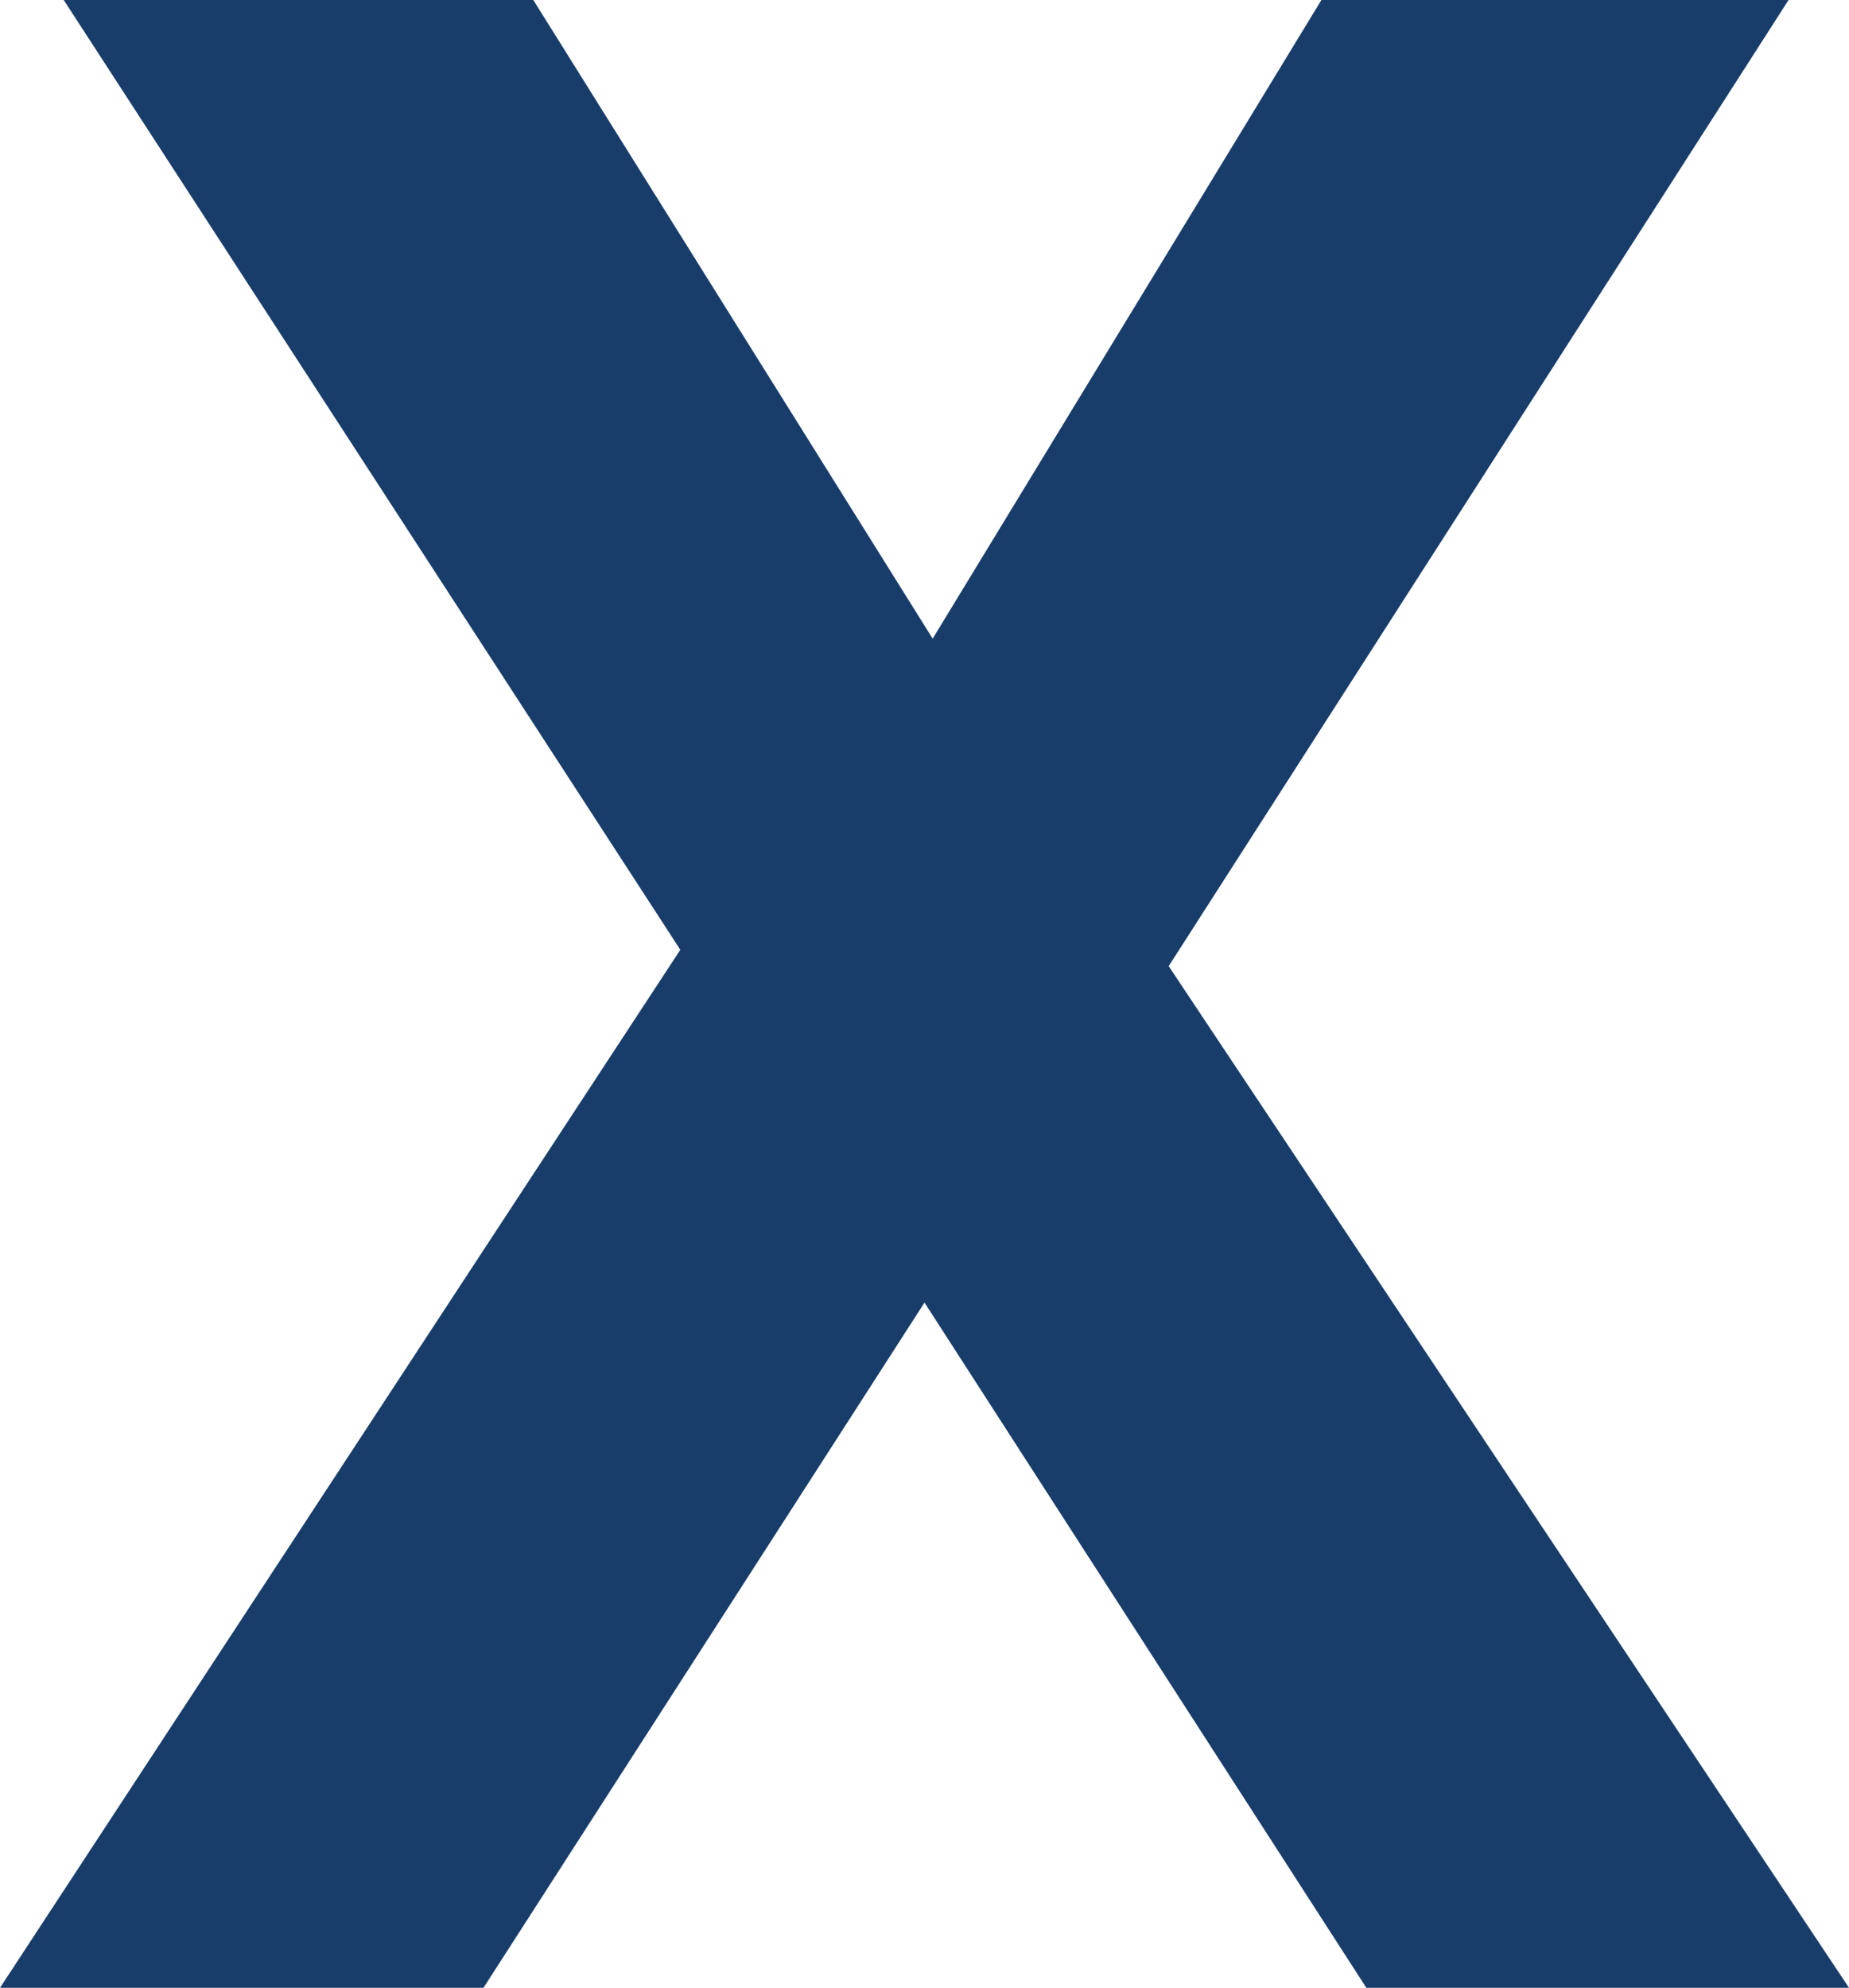 <?xml version="1.0" encoding="UTF-8"?><svg id="Layer_1" xmlns="http://www.w3.org/2000/svg" viewBox="0 0 22.64 24.34"><defs><style>.cls-1{fill:#193d6a;}</style></defs><polygon class="cls-1" points="16.18 0 11.42 7.82 6.53 0 .78 0 8.33 11.63 0 24.34 5.92 24.34 11.32 15.95 16.73 24.34 22.64 24.34 14.31 11.83 21.9 0 16.18 0"/></svg>